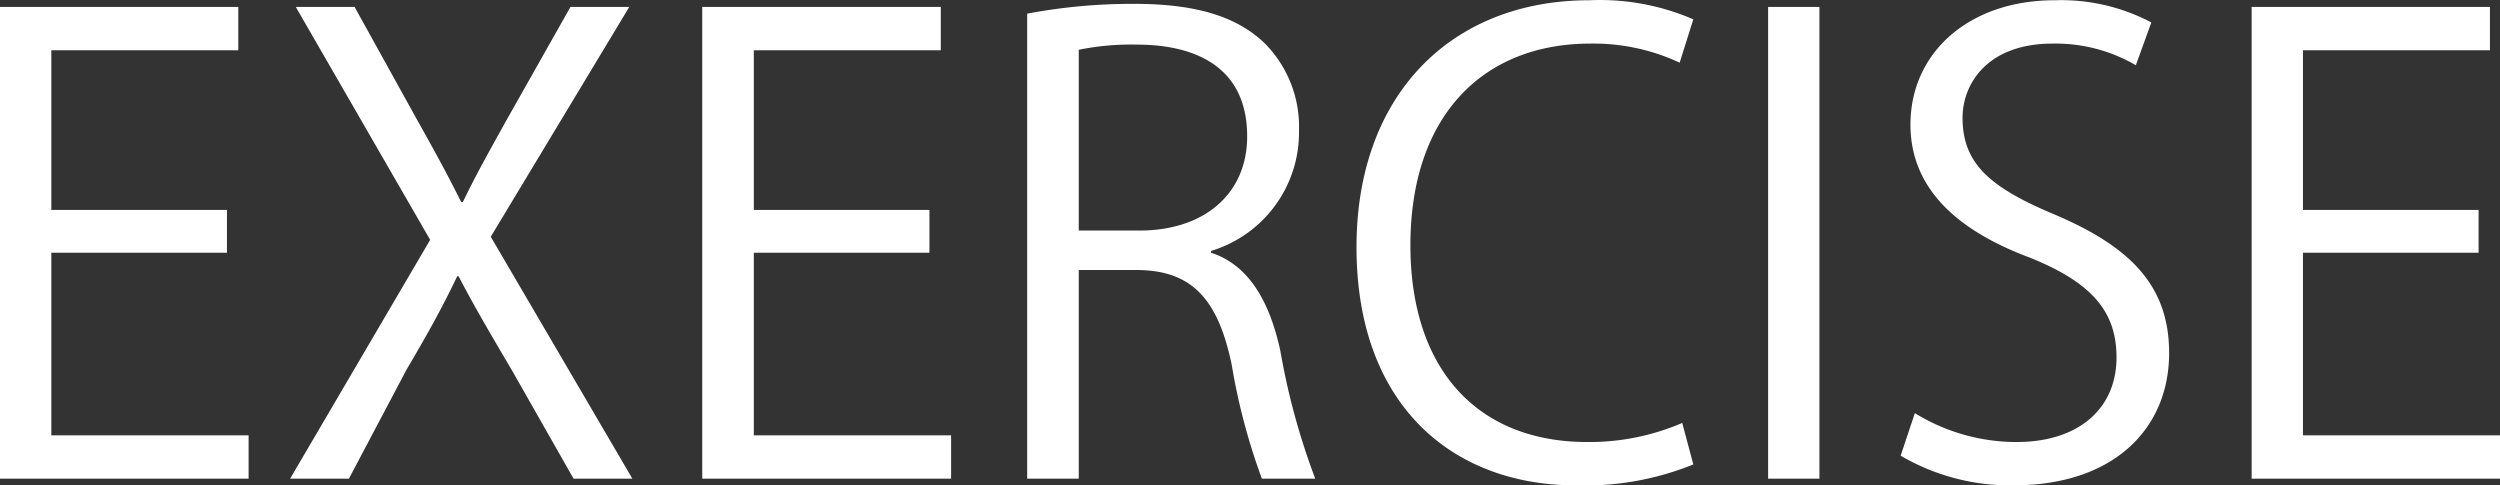 <svg xmlns="http://www.w3.org/2000/svg" width="96.94" height="18.81" viewBox="0 0 96.94 18.81">
  <rect x="0" y="0" width="96.94" height="18.81" fill="#333333" stroke="none"/>
  <defs>
    <style>
      .cls-1 {
        fill: #fff;
        fill-rule: evenodd;
      }
    </style>
  </defs>
  <path id="txt_exercise.svg" class="cls-1" d="M1213.73,1457.32h-7.65v-7.08h6.81v-1.66h-6.81v-6.19h7.25v-1.68h-9.24V1459h9.64v-1.68Zm9.39-7.7,5.37-8.91h-2.28l-2.52,4.46c-0.64,1.16-1.12,2-1.65,3.1h-0.07c-0.51-1.03-1.01-1.94-1.66-3.1l-2.47-4.46h-2.28l5.21,9.03-5.43,9.26h2.28l2.23-4.22c0.92-1.56,1.44-2.52,1.97-3.63h0.05c0.58,1.11,1.15,2.09,2.06,3.63l2.4,4.22h2.28Zm17.85,7.7h-7.65v-7.08h6.81v-1.66h-6.81v-6.19h7.25v-1.68h-9.25V1459h9.65v-1.68Zm10.08-7.15a4.8,4.8,0,0,0,3.41-4.68,4.583,4.583,0,0,0-1.37-3.41c-1.08-1.01-2.64-1.49-5.01-1.49a21.761,21.761,0,0,0-4.16.38V1459h2v-8.09h2.23c2.16,0,3.17,1.13,3.7,3.67a24.29,24.29,0,0,0,1.17,4.42h2.07a26.952,26.952,0,0,1-1.35-4.94c-0.43-2-1.27-3.36-2.69-3.82v-0.07Zm-5.13-.79v-7.01a10.151,10.151,0,0,1,2.25-.2c2.24,0,4.28.84,4.28,3.56,0,2.21-1.64,3.65-4.18,3.65h-2.35Zm23.4,7.46a9.106,9.106,0,0,1-3.68.74c-4.27,0-6.86-2.83-6.86-7.63,0-5.04,2.83-7.82,6.98-7.82a7.9,7.9,0,0,1,3.46.74l0.53-1.68a9.116,9.116,0,0,0-4.03-.74c-5.36,0-9.03,3.67-9.03,9.57,0,6.2,3.79,9.24,8.5,9.24a11.21,11.21,0,0,0,4.56-.81Zm3.33,2.16h1.99v-18.29h-1.99V1459Zm14.86-17.69a7.49,7.49,0,0,0-3.75-.86c-3.33,0-5.59,2.04-5.59,4.82,0,2.52,1.87,4.13,4.63,5.16,2.38,0.96,3.36,2.07,3.36,3.87,0,1.96-1.44,3.28-3.88,3.28a7.525,7.525,0,0,1-3.94-1.12l-0.55,1.65a8.391,8.391,0,0,0,4.37,1.15c3.93,0,6.04-2.23,6.04-5.13,0-2.62-1.51-4.13-4.46-5.38-2.45-1.03-3.55-1.94-3.55-3.74,0-1.32.96-2.88,3.5-2.88a6.185,6.185,0,0,1,3.22.84Zm13.53,16.01h-7.65v-7.08h6.81v-1.66h-6.81v-6.19h7.25v-1.68h-9.24V1459h9.64v-1.68Z" transform="translate(-1204.09 -1440.44)"/>
</svg>
